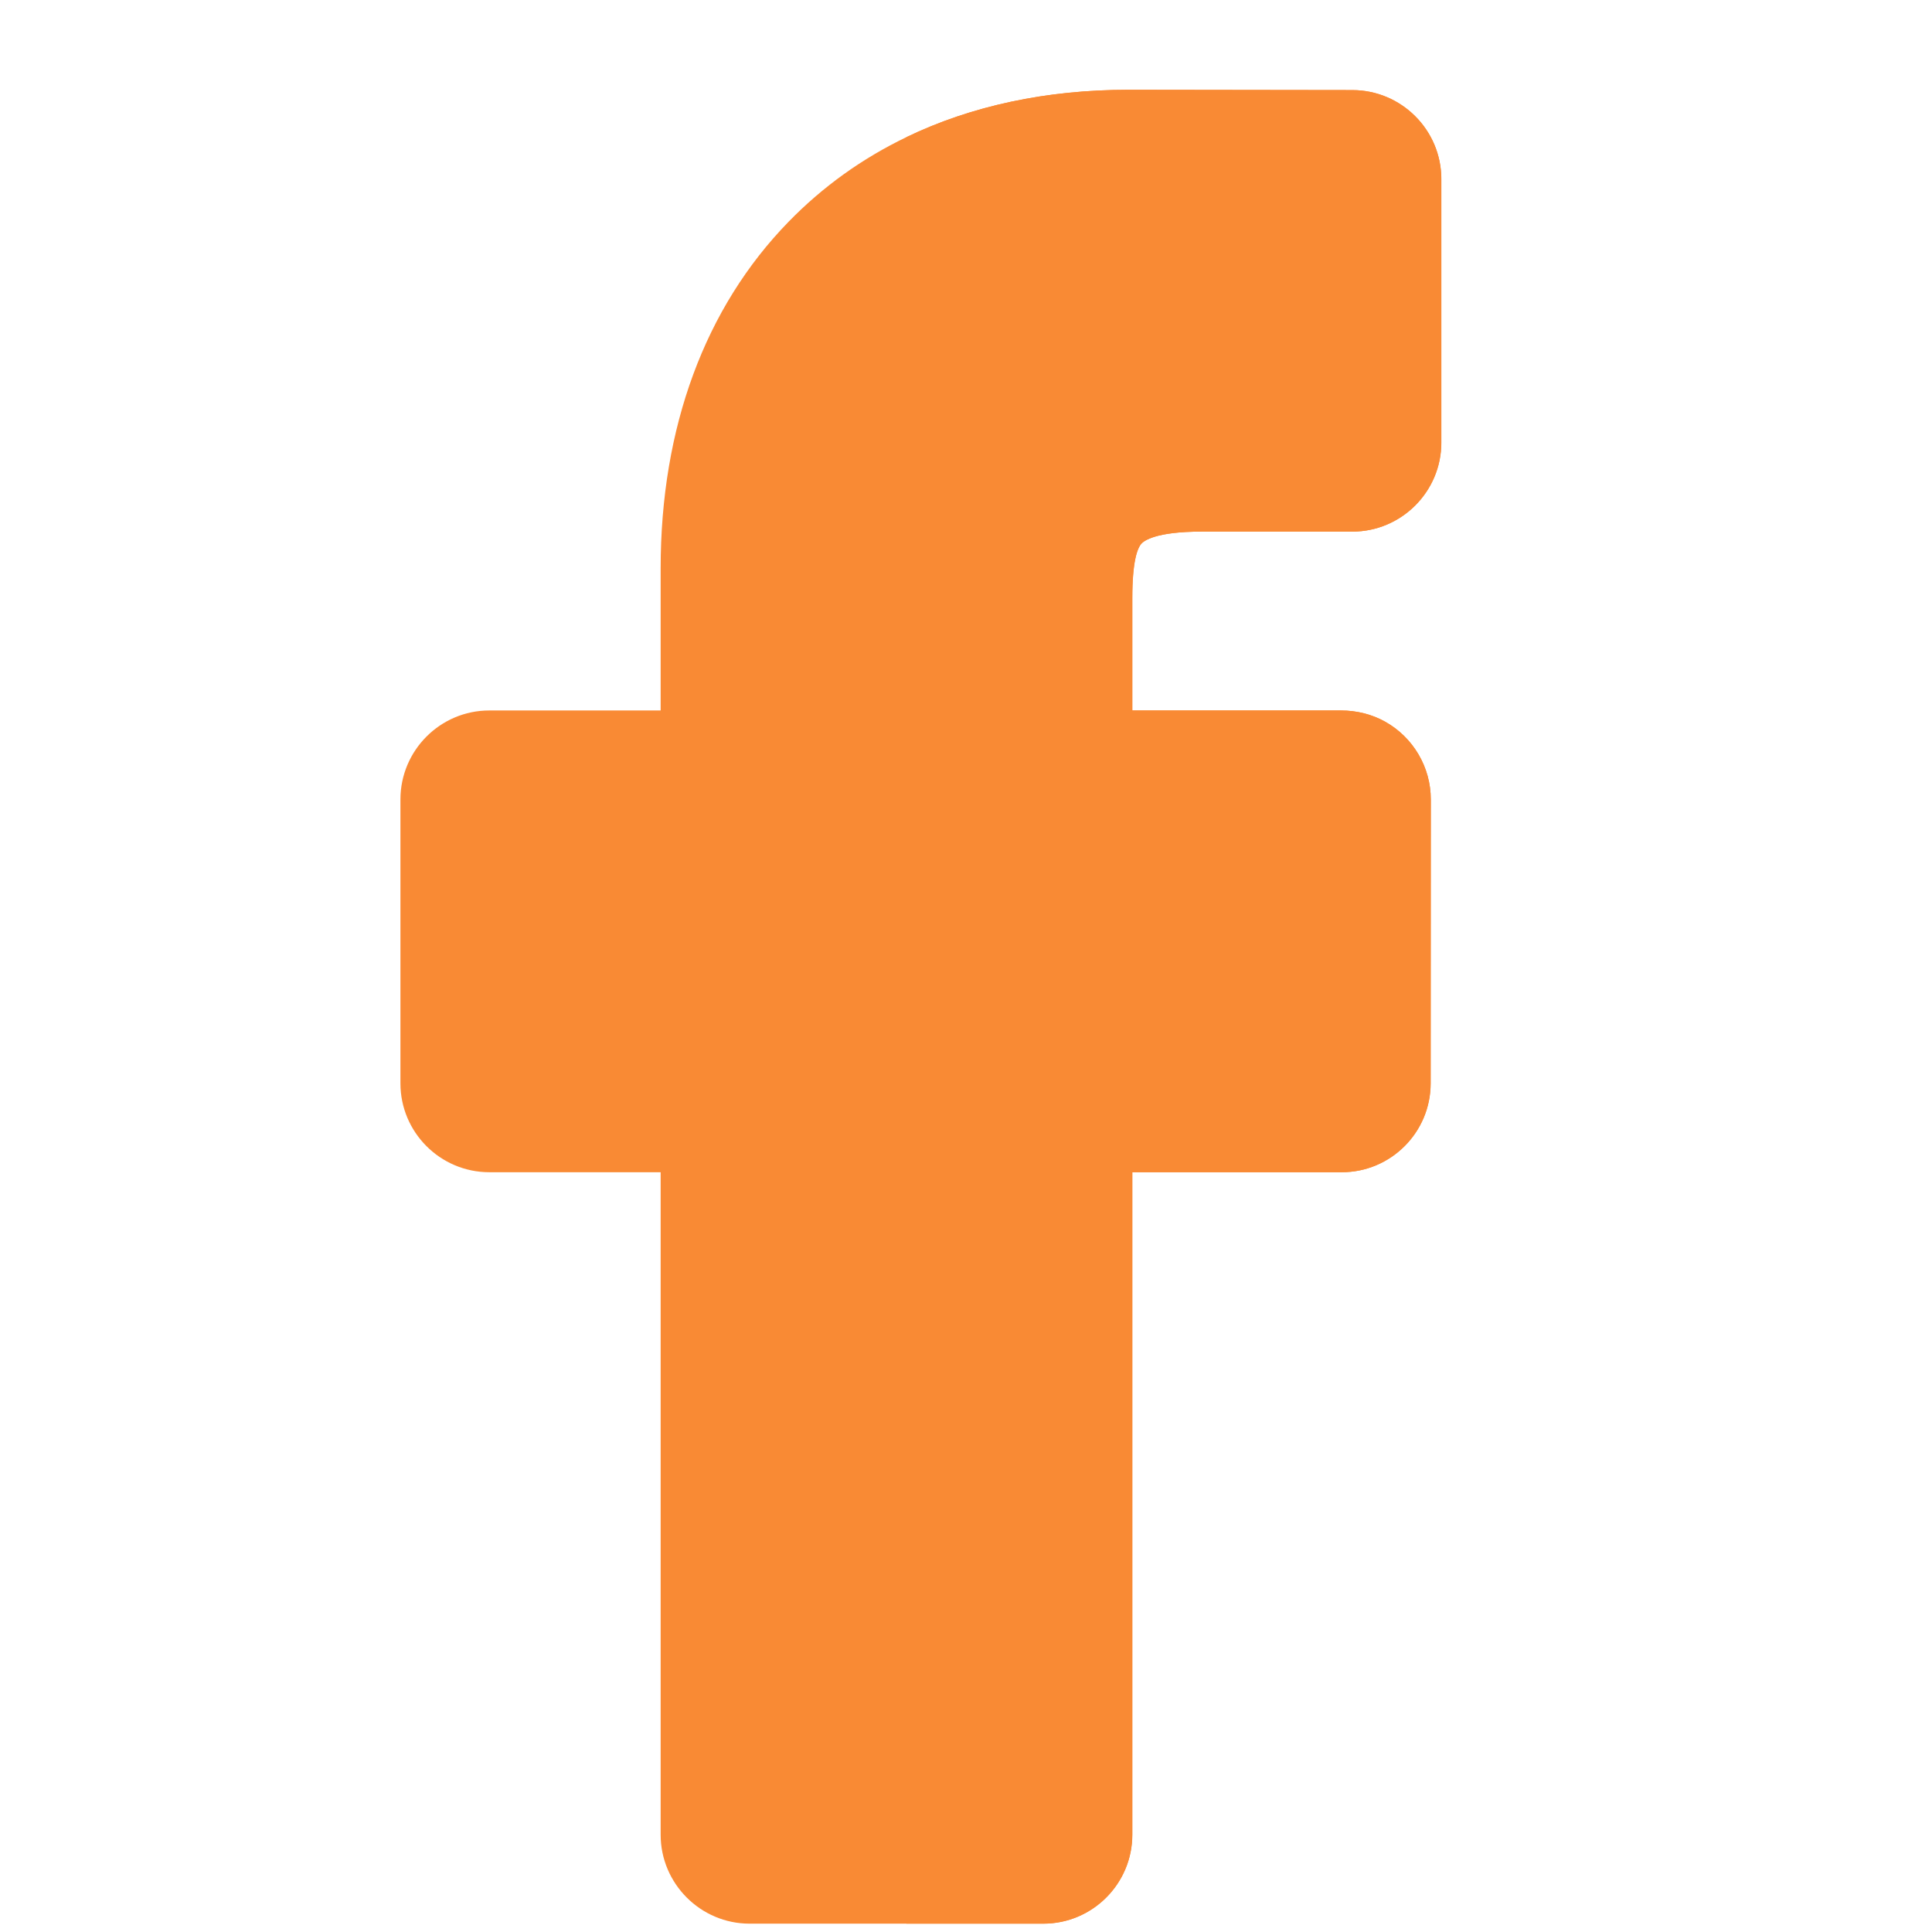 <svg width="19" height="19" viewBox="0 0 19 19" fill="none" xmlns="http://www.w3.org/2000/svg">
<g clip-path="url(#clip0_2659_49797)">
<path d="M11.135 5.883V6.987H13.188C13.342 6.987 13.492 7.025 13.621 7.097C13.898 7.252 14.071 7.545 14.071 7.862L14.069 10.654C14.069 11.136 13.677 11.528 13.195 11.528H11.135V18.043C11.135 18.525 10.743 18.918 10.26 18.918H7.372C6.89 18.918 6.497 18.525 6.497 18.043V11.528H4.812C4.33 11.528 3.938 11.136 3.938 10.654V7.862C3.938 7.38 4.33 6.987 4.812 6.987H6.497V5.59C6.497 4.203 6.933 3.024 7.756 2.18C8.091 1.836 8.479 1.558 8.913 1.349C9.552 1.041 10.289 0.883 11.098 0.883L13.3 0.886C13.782 0.887 14.174 1.279 14.174 1.761V4.353C14.174 4.835 13.781 5.228 13.299 5.228L11.816 5.228C11.364 5.228 11.249 5.319 11.224 5.347C11.184 5.393 11.135 5.523 11.135 5.883Z" fill="#F98A34"/>
<path d="M11.136 5.883V6.987H13.188C13.343 6.987 13.493 7.025 13.622 7.097C13.899 7.252 14.071 7.545 14.071 7.862L14.07 10.654C14.07 11.136 13.678 11.528 13.196 11.528H11.136V18.043C11.136 18.525 10.744 18.918 10.261 18.918H8.914V1.349C9.553 1.041 10.29 0.883 11.099 0.883L13.301 0.886C13.783 0.887 14.175 1.279 14.175 1.761V4.353C14.175 4.835 13.782 5.228 13.3 5.228L11.817 5.228C11.365 5.228 11.25 5.319 11.225 5.347C11.184 5.393 11.136 5.523 11.136 5.883Z" fill="#F98A34"/>
</g>
<defs>
<clipPath id="clip0_2659_49797">
<rect width="18" height="18.035" fill="white" transform="translate(0.045 0.883)"/>
</clipPath>
</defs>
</svg>
